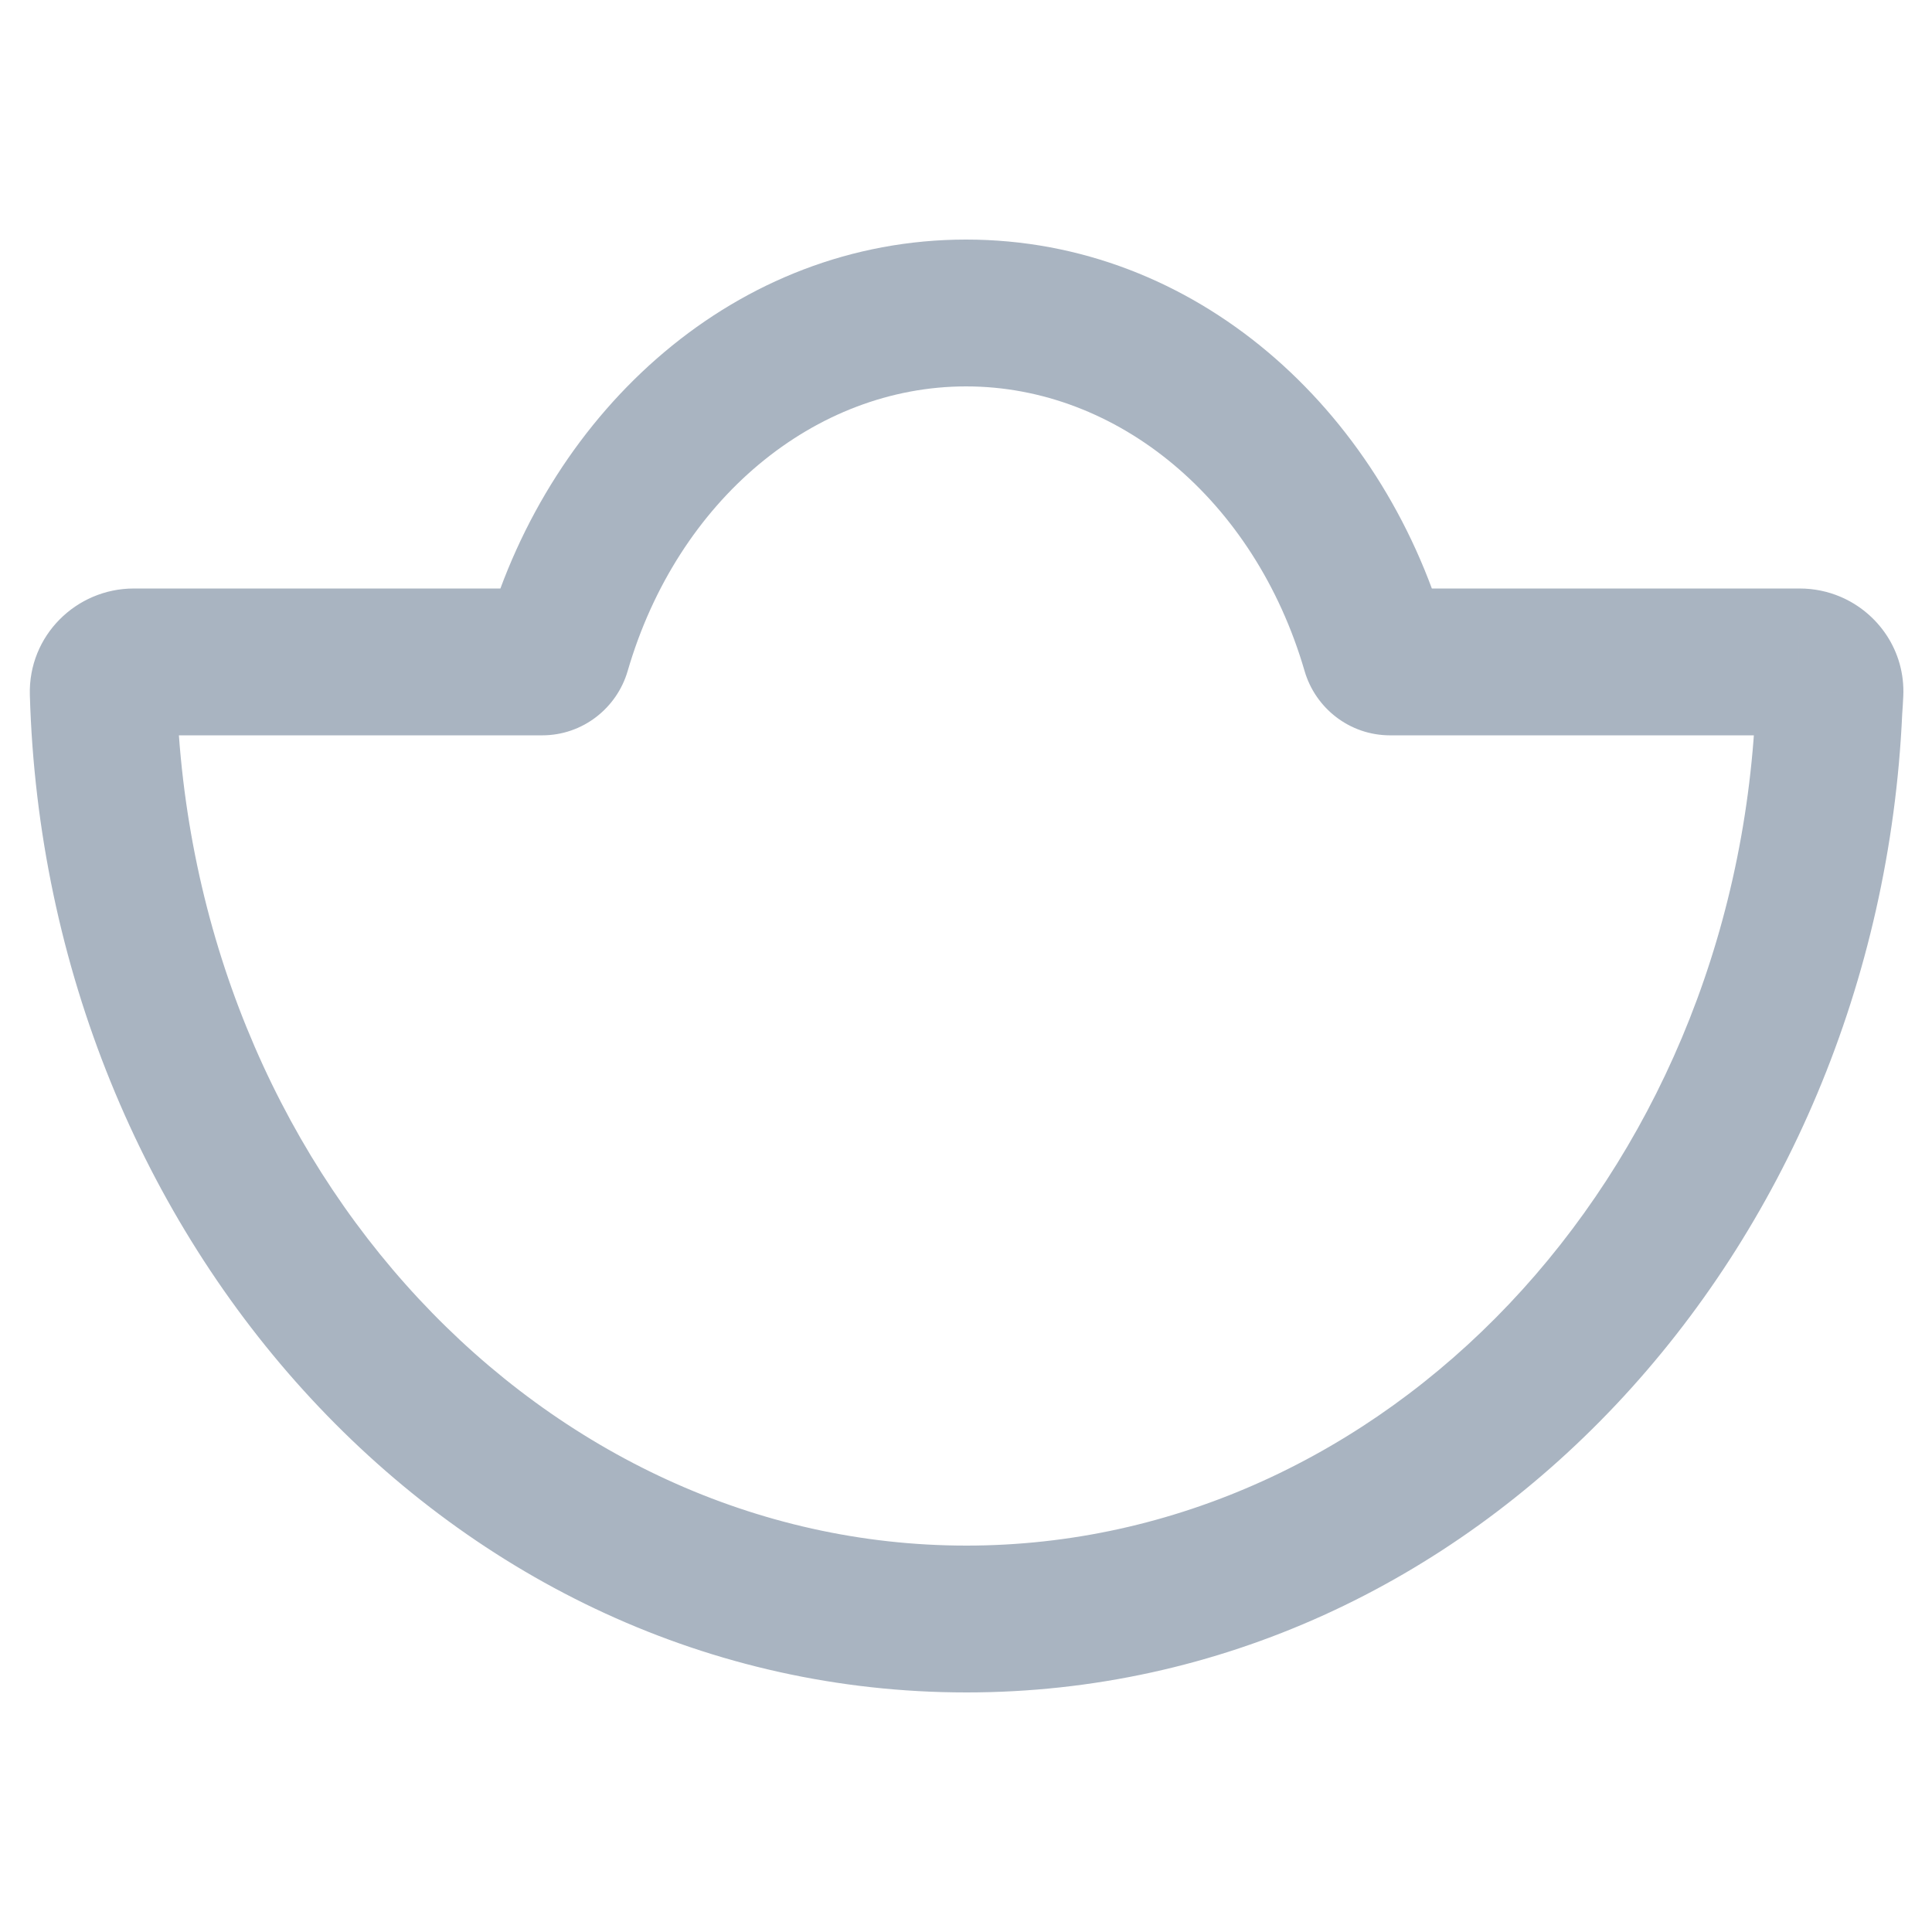 <svg width="500" height="500" viewBox="0 0 500 500" fill="none" xmlns="http://www.w3.org/2000/svg">
<path d="M468.891 171.936L461.465 189.424L461.465 189.424L468.891 171.936ZM465.777 171.305L465.777 190.305H465.777L465.777 171.305ZM473.587 179.312L454.609 178.407V178.408L473.587 179.312ZM473.318 183.733L454.37 182.327L454.349 182.606L454.337 182.886L473.318 183.733ZM26.718 179.322L45.711 178.777L26.718 179.322ZM34.604 171.305L34.604 152.305H34.604V171.305ZM465.594 171.305L465.613 152.305L465.603 152.305H465.594V171.305ZM465.61 171.305L465.592 190.305L465.6 190.305H465.609L465.61 171.305ZM355.869 168.344L337.626 173.654L355.869 168.344ZM359.767 171.305V190.305V171.305ZM140.299 171.305L140.299 190.305L140.299 171.305ZM144.197 168.344L162.439 173.654L144.197 168.344ZM476.317 154.447C473.05 153.06 469.474 152.305 465.777 152.305L465.777 190.305C464.29 190.305 462.821 190 461.465 189.424L476.317 154.447ZM492.565 180.216C493.128 168.411 485.985 158.552 476.317 154.447L461.465 189.424C457.531 187.754 454.362 183.592 454.609 178.407L492.565 180.216ZM492.266 185.138C492.387 183.502 492.487 181.861 492.565 180.216L454.609 178.408C454.546 179.718 454.466 181.024 454.37 182.327L492.266 185.138ZM250.099 438C381.656 438 486.085 323.946 492.299 184.579L454.337 182.886C448.867 305.568 357.888 400 250.099 400V438ZM7.726 179.867C11.787 321.394 117.06 438 250.099 438V400C141.112 400 49.287 303.426 45.711 178.777L7.726 179.867ZM34.604 152.305C19.784 152.305 7.284 164.445 7.726 179.867L45.711 178.777C45.9 185.366 40.587 190.305 34.604 190.305V152.305ZM140.299 152.305L34.604 152.305L34.604 190.305L140.299 190.305L140.299 152.305ZM162.439 173.654C175.354 129.292 210.886 100 250.033 100V62C190.661 62 142.59 105.886 125.954 163.033L162.439 173.654ZM250.033 100C289.18 100 324.712 129.292 337.626 173.654L374.112 163.033C357.476 105.886 309.405 62 250.033 62V100ZM465.594 152.305L359.767 152.305V190.305L465.594 190.305V152.305ZM465.628 152.305L465.613 152.305L465.576 190.305L465.592 190.305L465.628 152.305ZM465.778 152.305L465.611 152.305L465.609 190.305L465.777 190.305L465.778 152.305ZM337.626 173.654C340.418 183.242 349.238 190.305 359.767 190.305V152.305C366.674 152.305 372.333 156.923 374.112 163.033L337.626 173.654ZM140.299 190.305C150.828 190.305 159.648 183.242 162.439 173.654L125.954 163.033C127.733 156.922 133.392 152.305 140.299 152.305L140.299 190.305Z" fill="#94A1B2" fill-opacity="0.8"/>
</svg>
